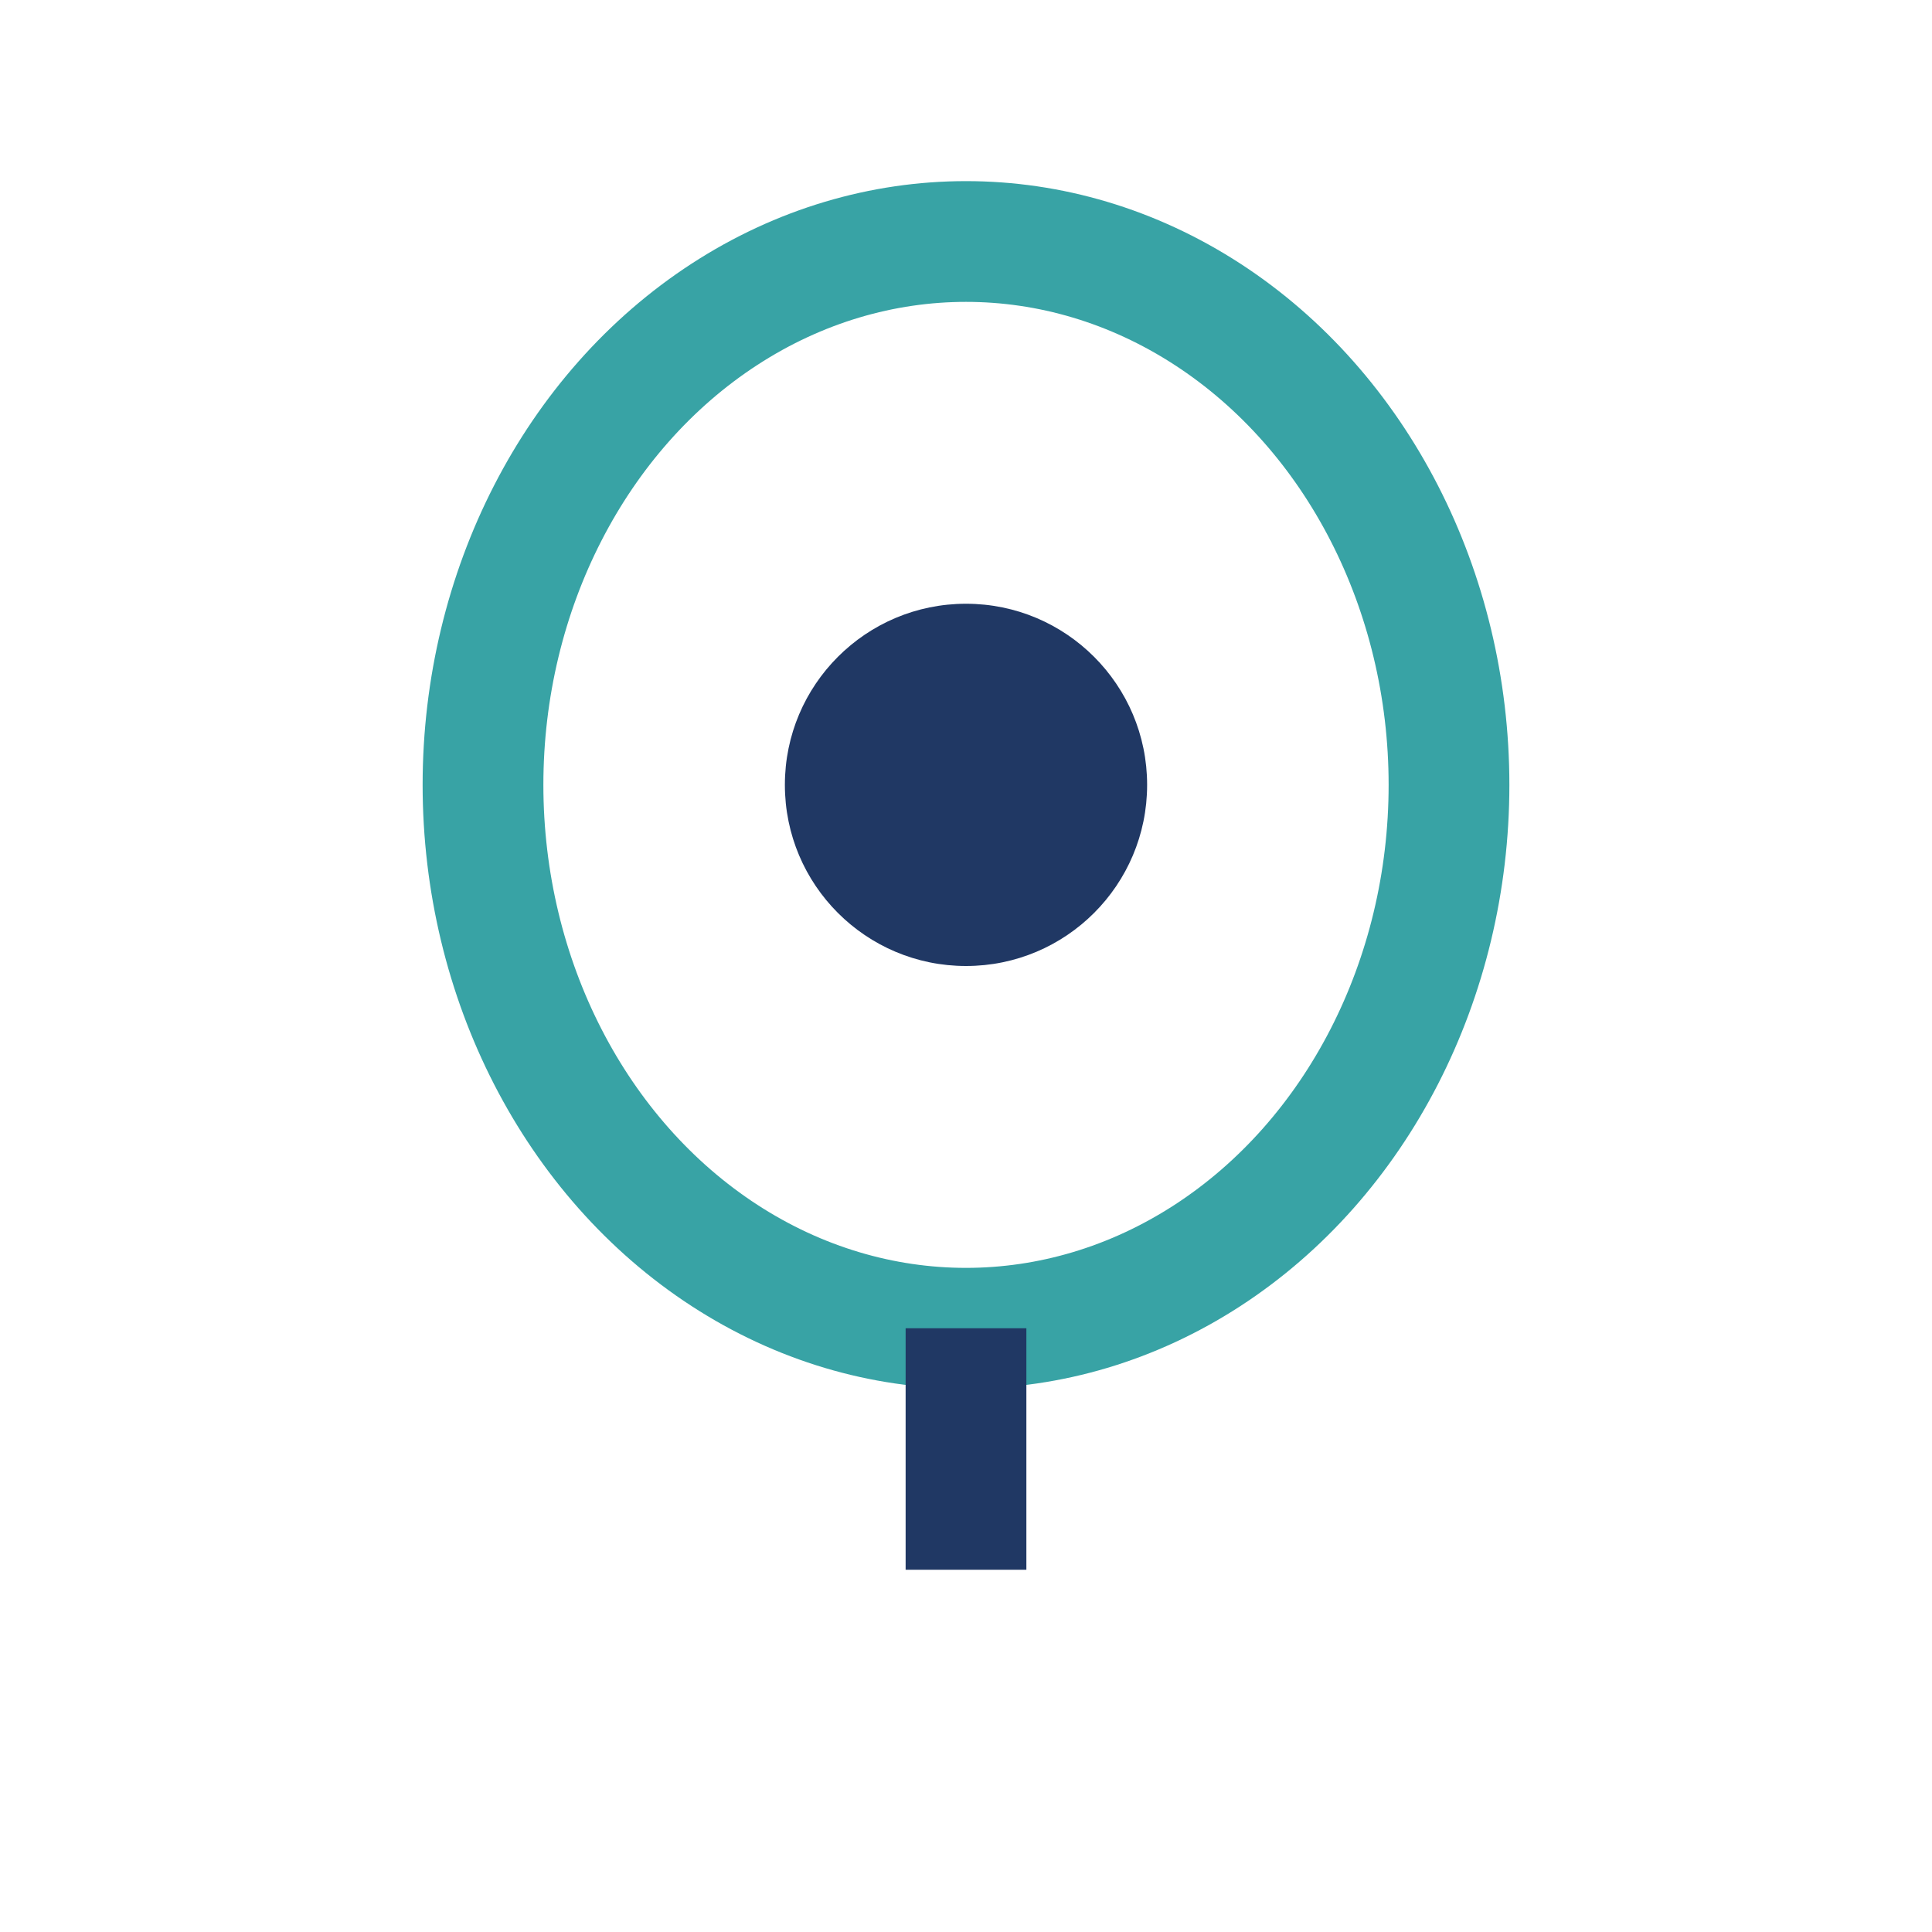 <?xml version="1.0" encoding="UTF-8"?>
<svg xmlns="http://www.w3.org/2000/svg" width="32" height="32" viewBox="0 0 32 32"><ellipse cx="16" cy="13" rx="8" ry="9" fill="none" stroke="#38A3A5" stroke-width="2"/><circle cx="16" cy="13" r="3" fill="#203864"/><path d="M16 22v4" stroke="#203864" stroke-width="2"/></svg>